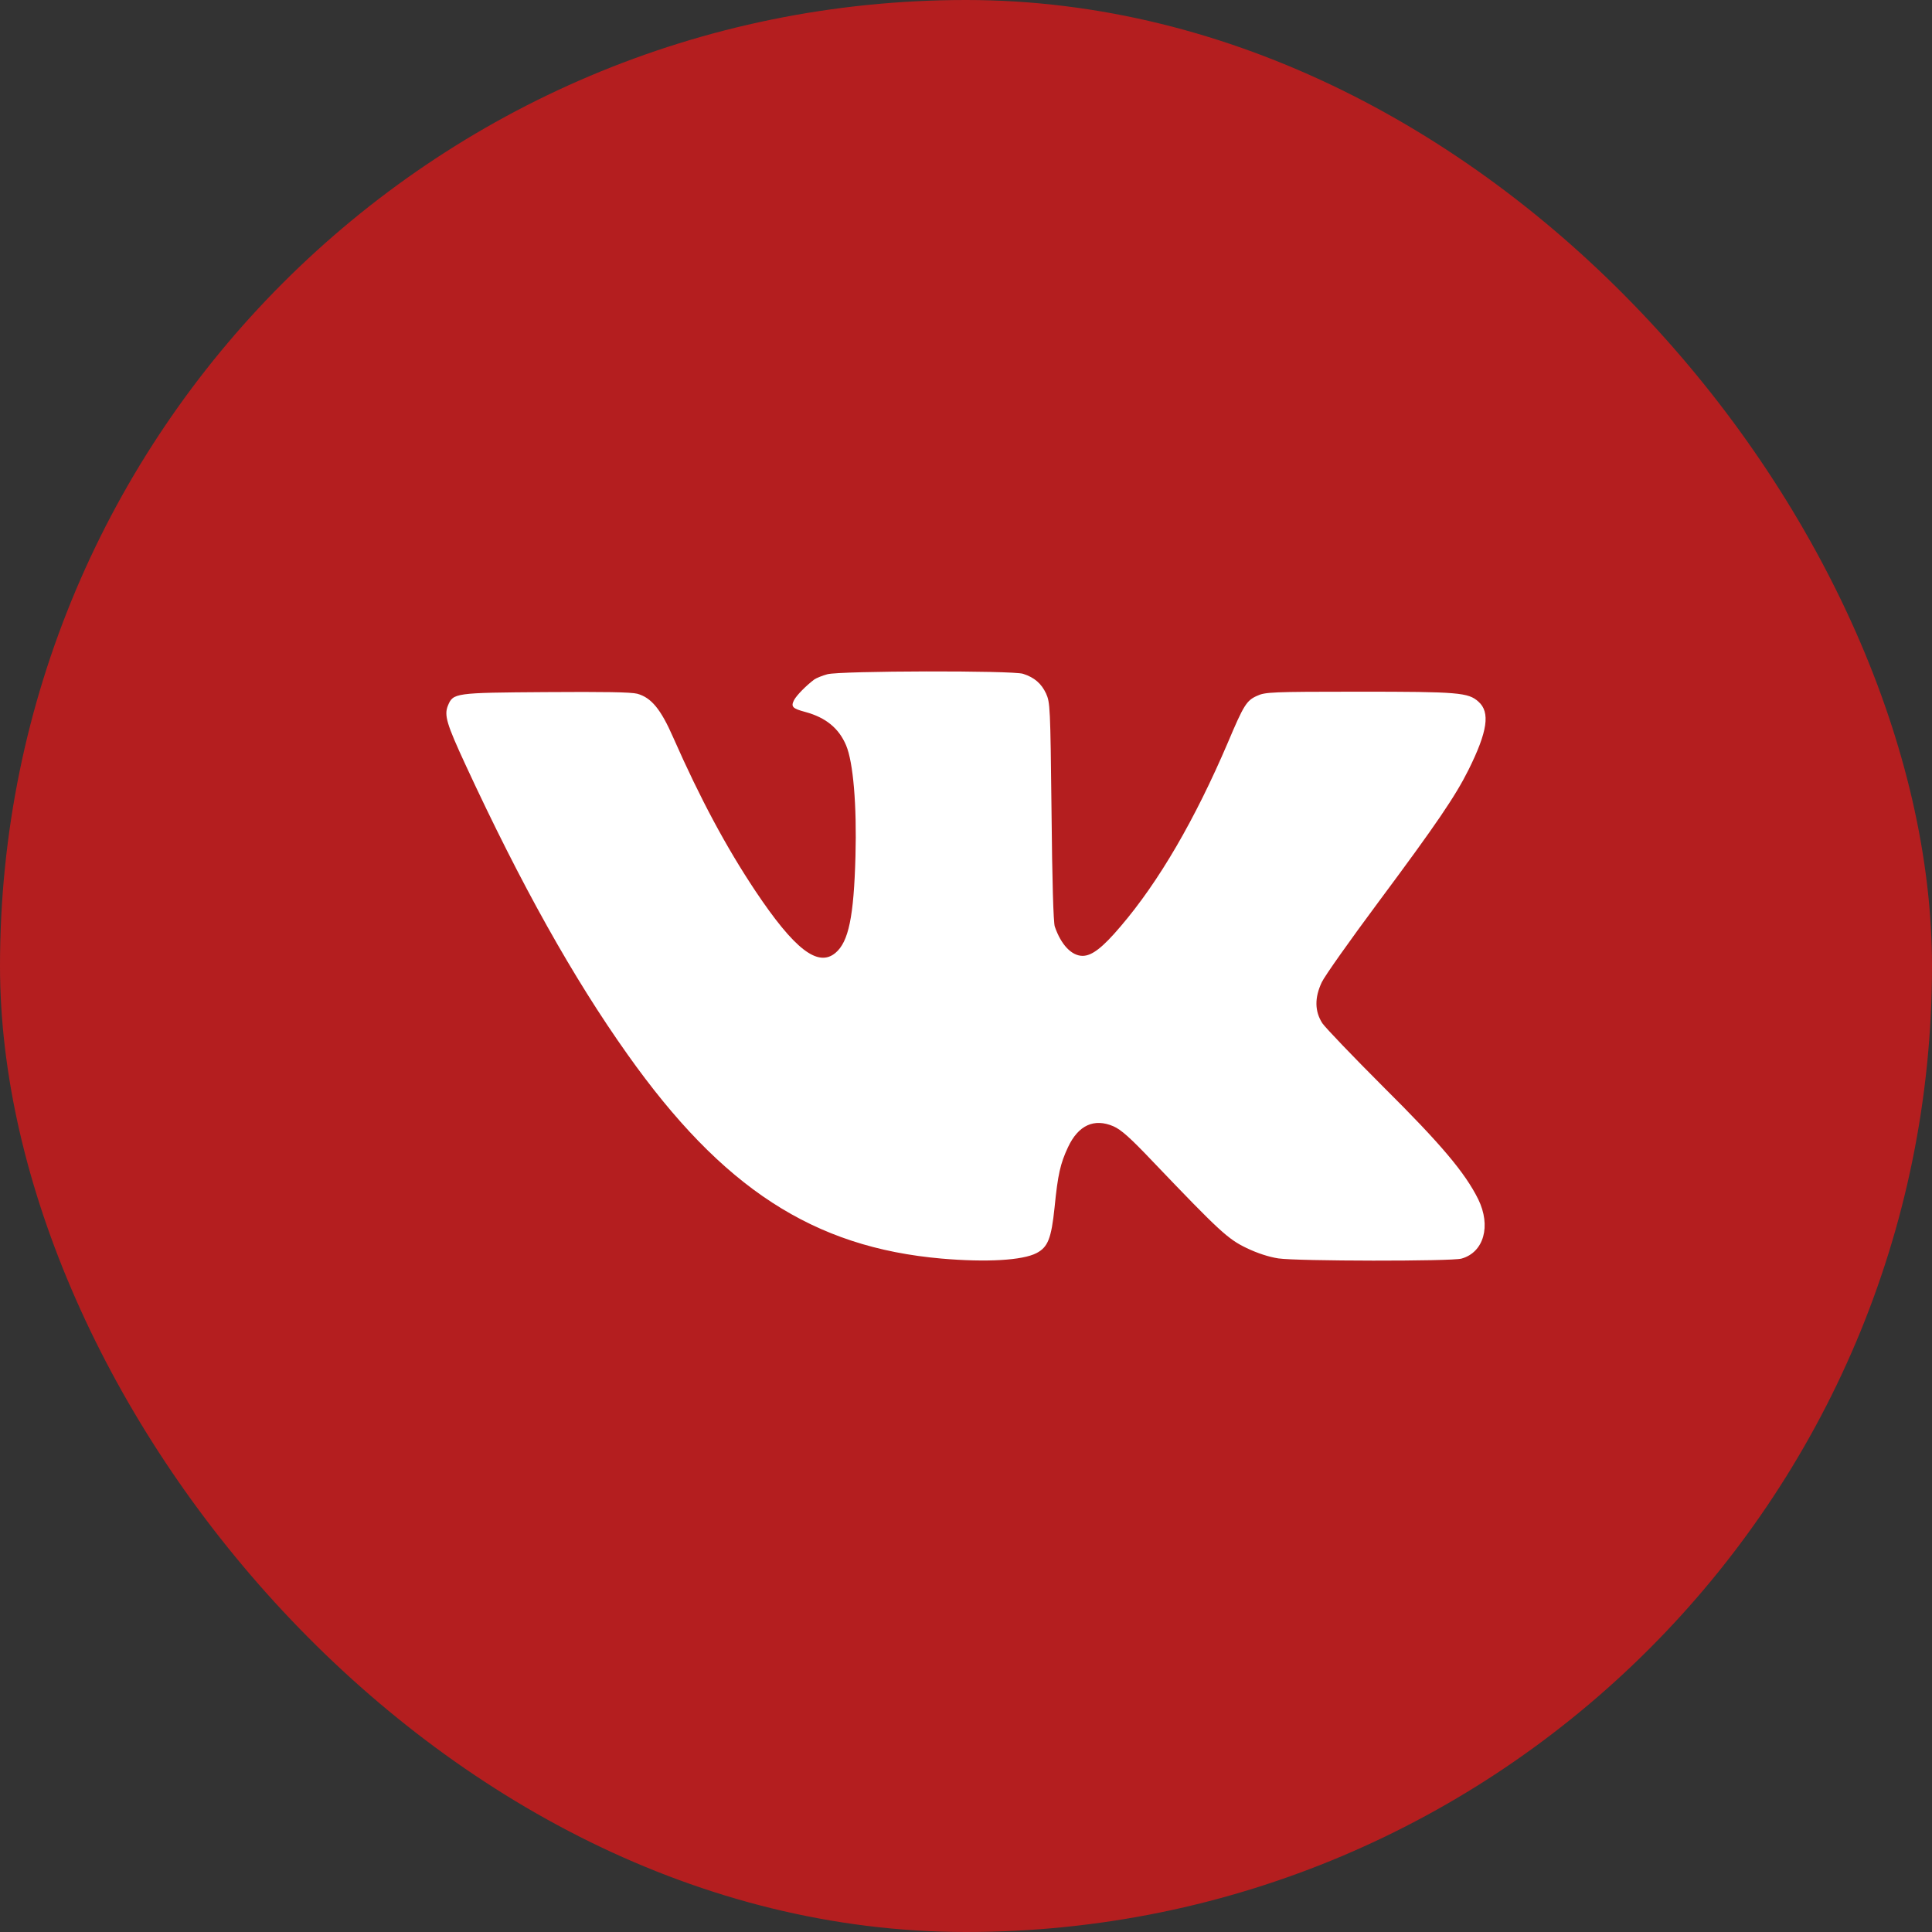 <svg width="52" height="52" viewBox="0 0 52 52" fill="none" xmlns="http://www.w3.org/2000/svg">
<rect x="0" y="0" width="52" height="52" fill="#333333" stroke="none"/>
<rect width="52" height="52" rx="26" fill="#B41E1F"/>
<path d="M22.27 18.147C22.128 18.185 21.97 18.251 21.915 18.289C21.685 18.464 21.445 18.71 21.373 18.841C21.28 19.022 21.33 19.071 21.68 19.164C22.221 19.312 22.577 19.596 22.773 20.061C22.965 20.515 23.063 21.674 23.025 23.047C22.981 24.677 22.839 25.349 22.489 25.645C22.019 26.044 21.384 25.557 20.329 23.977C19.547 22.801 18.852 21.51 18.119 19.848C17.786 19.087 17.529 18.776 17.152 18.672C16.982 18.628 16.255 18.617 14.691 18.628C12.23 18.645 12.197 18.65 12.055 18.994C11.951 19.252 12.022 19.487 12.53 20.586C14.029 23.823 15.429 26.323 16.889 28.379C19.443 31.983 21.893 33.574 25.344 33.875C26.547 33.979 27.52 33.924 27.898 33.727C28.204 33.569 28.297 33.334 28.384 32.497C28.472 31.611 28.538 31.321 28.745 30.878C29.024 30.282 29.451 30.091 29.97 30.315C30.178 30.408 30.419 30.621 31.031 31.266C32.819 33.137 33.049 33.35 33.552 33.591C33.848 33.733 34.154 33.831 34.406 33.87C34.903 33.946 39.081 33.952 39.338 33.875C39.94 33.705 40.137 32.995 39.787 32.278C39.431 31.562 38.786 30.796 37.233 29.254C36.418 28.439 35.68 27.668 35.592 27.542C35.384 27.22 35.379 26.853 35.576 26.437C35.652 26.273 36.341 25.3 37.102 24.277C38.66 22.183 39.169 21.433 39.524 20.723C40.038 19.689 40.115 19.169 39.792 18.885C39.519 18.639 39.256 18.617 36.566 18.617C34.219 18.617 34.05 18.628 33.837 18.727C33.552 18.852 33.476 18.973 33.049 19.984C32.163 22.057 31.195 23.725 30.162 24.933C29.68 25.502 29.391 25.727 29.139 25.727C28.844 25.727 28.559 25.431 28.39 24.939C28.352 24.83 28.319 23.703 28.302 21.844C28.27 19.011 28.264 18.912 28.155 18.666C28.029 18.398 27.843 18.234 27.537 18.136C27.263 18.043 22.62 18.054 22.27 18.147Z" fill="white"/>
</svg>

